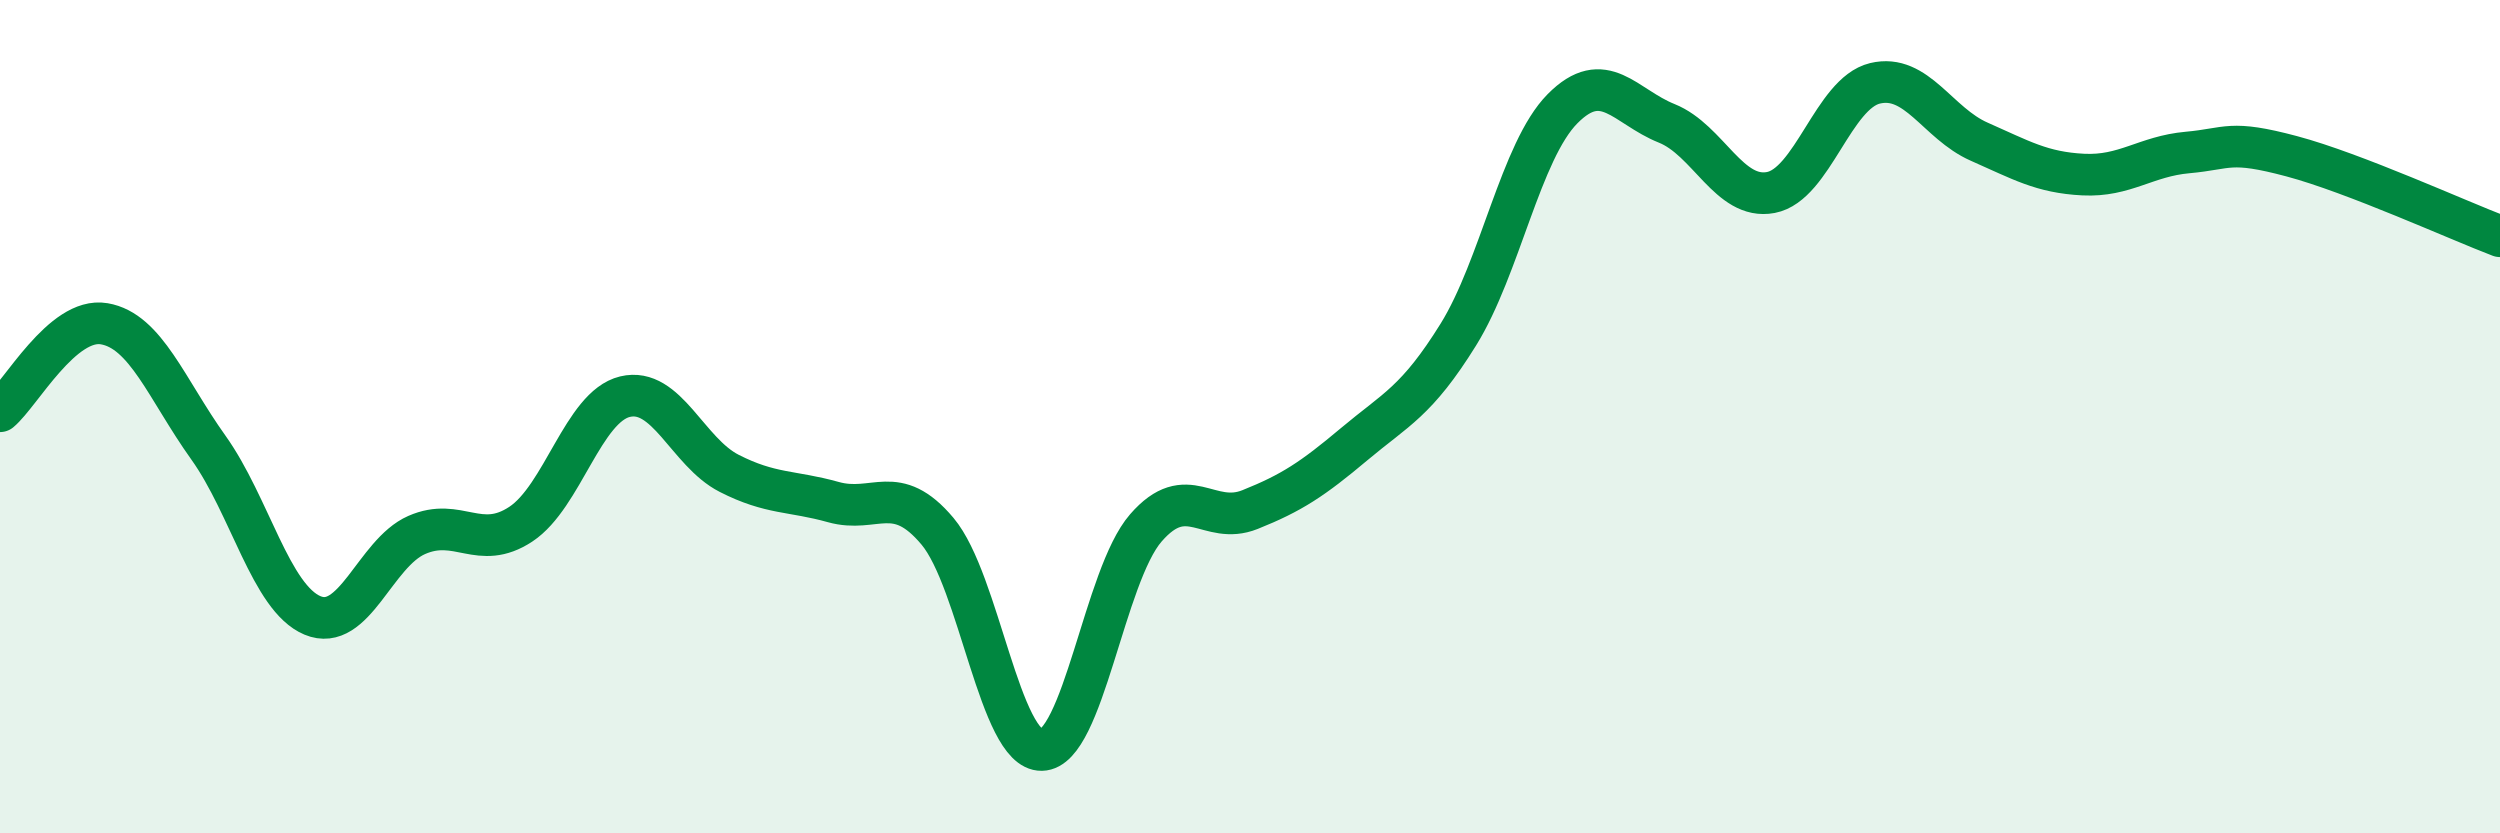 
    <svg width="60" height="20" viewBox="0 0 60 20" xmlns="http://www.w3.org/2000/svg">
      <path
        d="M 0,9.87 C 0.5,9.45 1.5,7.6 2.5,7.77 C 3.5,7.94 4,9.34 5,10.74 C 6,12.14 6.5,14.35 7.5,14.77 C 8.5,15.19 9,13.28 10,12.84 C 11,12.4 11.5,13.24 12.5,12.58 C 13.5,11.92 14,9.76 15,9.52 C 16,9.28 16.5,10.85 17.5,11.36 C 18.5,11.87 19,11.77 20,12.05 C 21,12.33 21.5,11.56 22.5,12.75 C 23.5,13.94 24,18.02 25,18 C 26,17.98 26.5,13.82 27.5,12.67 C 28.5,11.52 29,12.63 30,12.23 C 31,11.83 31.5,11.5 32.5,10.66 C 33.5,9.82 34,9.64 35,8.03 C 36,6.42 36.5,3.62 37.5,2.61 C 38.5,1.6 39,2.56 40,2.96 C 41,3.36 41.5,4.81 42.5,4.62 C 43.5,4.43 44,2.24 45,2 C 46,1.76 46.5,2.96 47.5,3.4 C 48.5,3.84 49,4.14 50,4.19 C 51,4.24 51.5,3.75 52.5,3.66 C 53.5,3.57 53.5,3.35 55,3.75 C 56.5,4.15 59,5.29 60,5.67L60 20L0 20Z"
        fill="#008740"
        opacity="0.1"
        stroke-linecap="round"
        stroke-linejoin="round"
      />
      <path
        d="M 0,9.87 C 0.5,9.45 1.5,7.6 2.5,7.77 C 3.5,7.94 4,9.34 5,10.74 C 6,12.14 6.5,14.35 7.5,14.77 C 8.5,15.19 9,13.28 10,12.84 C 11,12.4 11.5,13.24 12.5,12.58 C 13.5,11.92 14,9.76 15,9.52 C 16,9.28 16.5,10.85 17.5,11.36 C 18.5,11.87 19,11.77 20,12.05 C 21,12.33 21.5,11.56 22.5,12.75 C 23.5,13.94 24,18.02 25,18 C 26,17.98 26.5,13.82 27.5,12.67 C 28.5,11.52 29,12.63 30,12.23 C 31,11.83 31.5,11.5 32.5,10.66 C 33.5,9.82 34,9.64 35,8.03 C 36,6.42 36.5,3.62 37.5,2.61 C 38.5,1.6 39,2.56 40,2.96 C 41,3.36 41.5,4.81 42.5,4.62 C 43.5,4.43 44,2.24 45,2 C 46,1.76 46.5,2.96 47.5,3.4 C 48.5,3.84 49,4.14 50,4.19 C 51,4.24 51.5,3.75 52.5,3.66 C 53.5,3.57 53.5,3.35 55,3.75 C 56.5,4.15 59,5.29 60,5.67"
        stroke="#008740"
        stroke-width="1"
        fill="none"
        stroke-linecap="round"
        stroke-linejoin="round"
      />
    </svg>
  